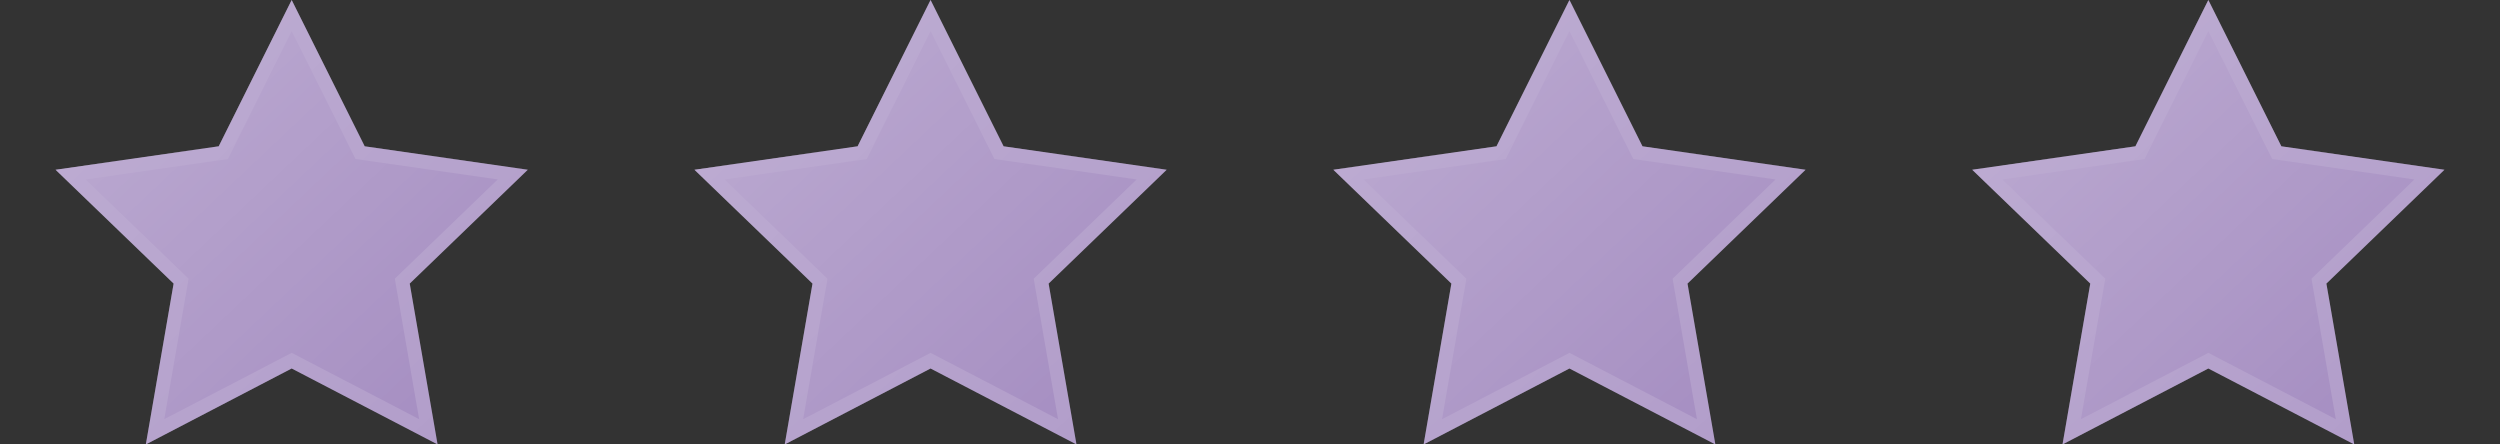 <svg xmlns="http://www.w3.org/2000/svg" xmlns:xlink="http://www.w3.org/1999/xlink" width="90" height="16" viewBox="0 0 90 16"><rect x="0" y="0" width="90" height="16" fill="#333333" stroke="none"/><defs><linearGradient id="a" x1="0%" x2="97.893%" y1="0%" y2="97.893%"><stop offset="0%" stop-color="#FFF"/><stop offset="100%" stop-color="#FFF" stop-opacity="0"/></linearGradient><path id="b" d="M8.5 0L5.873 5.267 0 6.111l4.25 4.098-1 5.791 5.25-2.734L13.753 16l-1.003-5.791L17 6.111l-5.871-.844z"/><path id="c" d="M31.5 0l-2.627 5.267L23 6.111l4.25 4.098-1 5.791 5.25-2.734L36.753 16l-1.003-5.791L40 6.111l-5.871-.844z"/><path id="d" d="M54.5 0l-2.627 5.267L46 6.111l4.25 4.098-1 5.791 5.25-2.734L59.753 16l-1.003-5.791L63 6.111l-5.871-.844z"/><path id="e" d="M77.5 0l-2.626 5.267L69 6.111l4.25 4.098-1 5.791 5.25-2.734L82.753 16l-1.003-5.791L86 6.111l-5.871-.844z"/></defs><g fill="none" fill-rule="evenodd"><path d="M0 0h90v16H0z"/><path fill="#A38BC0" d="M10.5 0L7.873 5.267 2 6.111l4.25 4.098-1 5.791 5.25-2.734L15.753 16l-1.003-5.791L19 6.111l-5.871-.844zm23 0l-2.627 5.267L25 6.111l4.25 4.098-1 5.791 5.25-2.734L38.753 16l-1.003-5.791L42 6.111l-5.871-.844zm23 0l-2.627 5.267L48 6.111l4.25 4.098-1 5.791 5.25-2.734L61.753 16l-1.003-5.791L65 6.111l-5.871-.844zm23 0l-2.626 5.267L71 6.111l4.25 4.098-1 5.791 5.25-2.734L84.753 16l-1.003-5.791L88 6.111l-5.871-.844z"/><g opacity=".3" style="mix-blend-mode:screen" transform="translate(2)"><use fill="url(#a)" xlink:href="#b"/><path stroke="#FFF" stroke-opacity=".5" stroke-width=".5" d="M8.5.56L6.04 5.496l-5.498.79L4.52 10.12l-.938 5.424 4.919-2.56 4.92 2.56-.939-5.424 3.978-3.836-5.496-.789L8.5.56z"/></g><g opacity=".3" style="mix-blend-mode:screen" transform="translate(2)"><use fill="url(#a)" xlink:href="#c"/><path stroke="#FFF" stroke-opacity=".5" stroke-width=".5" d="M31.5.56l-2.46 4.936-5.498.79 3.978 3.835-.938 5.424 4.919-2.56 4.92 2.56-.939-5.424 3.978-3.836-5.496-.789L31.5.56z"/></g><g opacity=".3" style="mix-blend-mode:screen" transform="translate(2)"><use fill="url(#a)" xlink:href="#d"/><path stroke="#FFF" stroke-opacity=".5" stroke-width=".5" d="M54.5.56l-2.46 4.936-5.498.79 3.978 3.835-.938 5.424 4.919-2.56 4.92 2.56-.939-5.424 3.978-3.836-5.496-.789L54.5.56z"/></g><g opacity=".3" style="mix-blend-mode:screen" transform="translate(2)"><use fill="url(#a)" xlink:href="#e"/><path stroke="#FFF" stroke-opacity=".5" stroke-width=".5" d="M77.5.56l-2.46 4.936-5.498.79 3.978 3.835-.938 5.424 4.919-2.56 4.92 2.56-.939-5.424 3.978-3.836-5.496-.789L77.5.56z"/></g></g></svg>